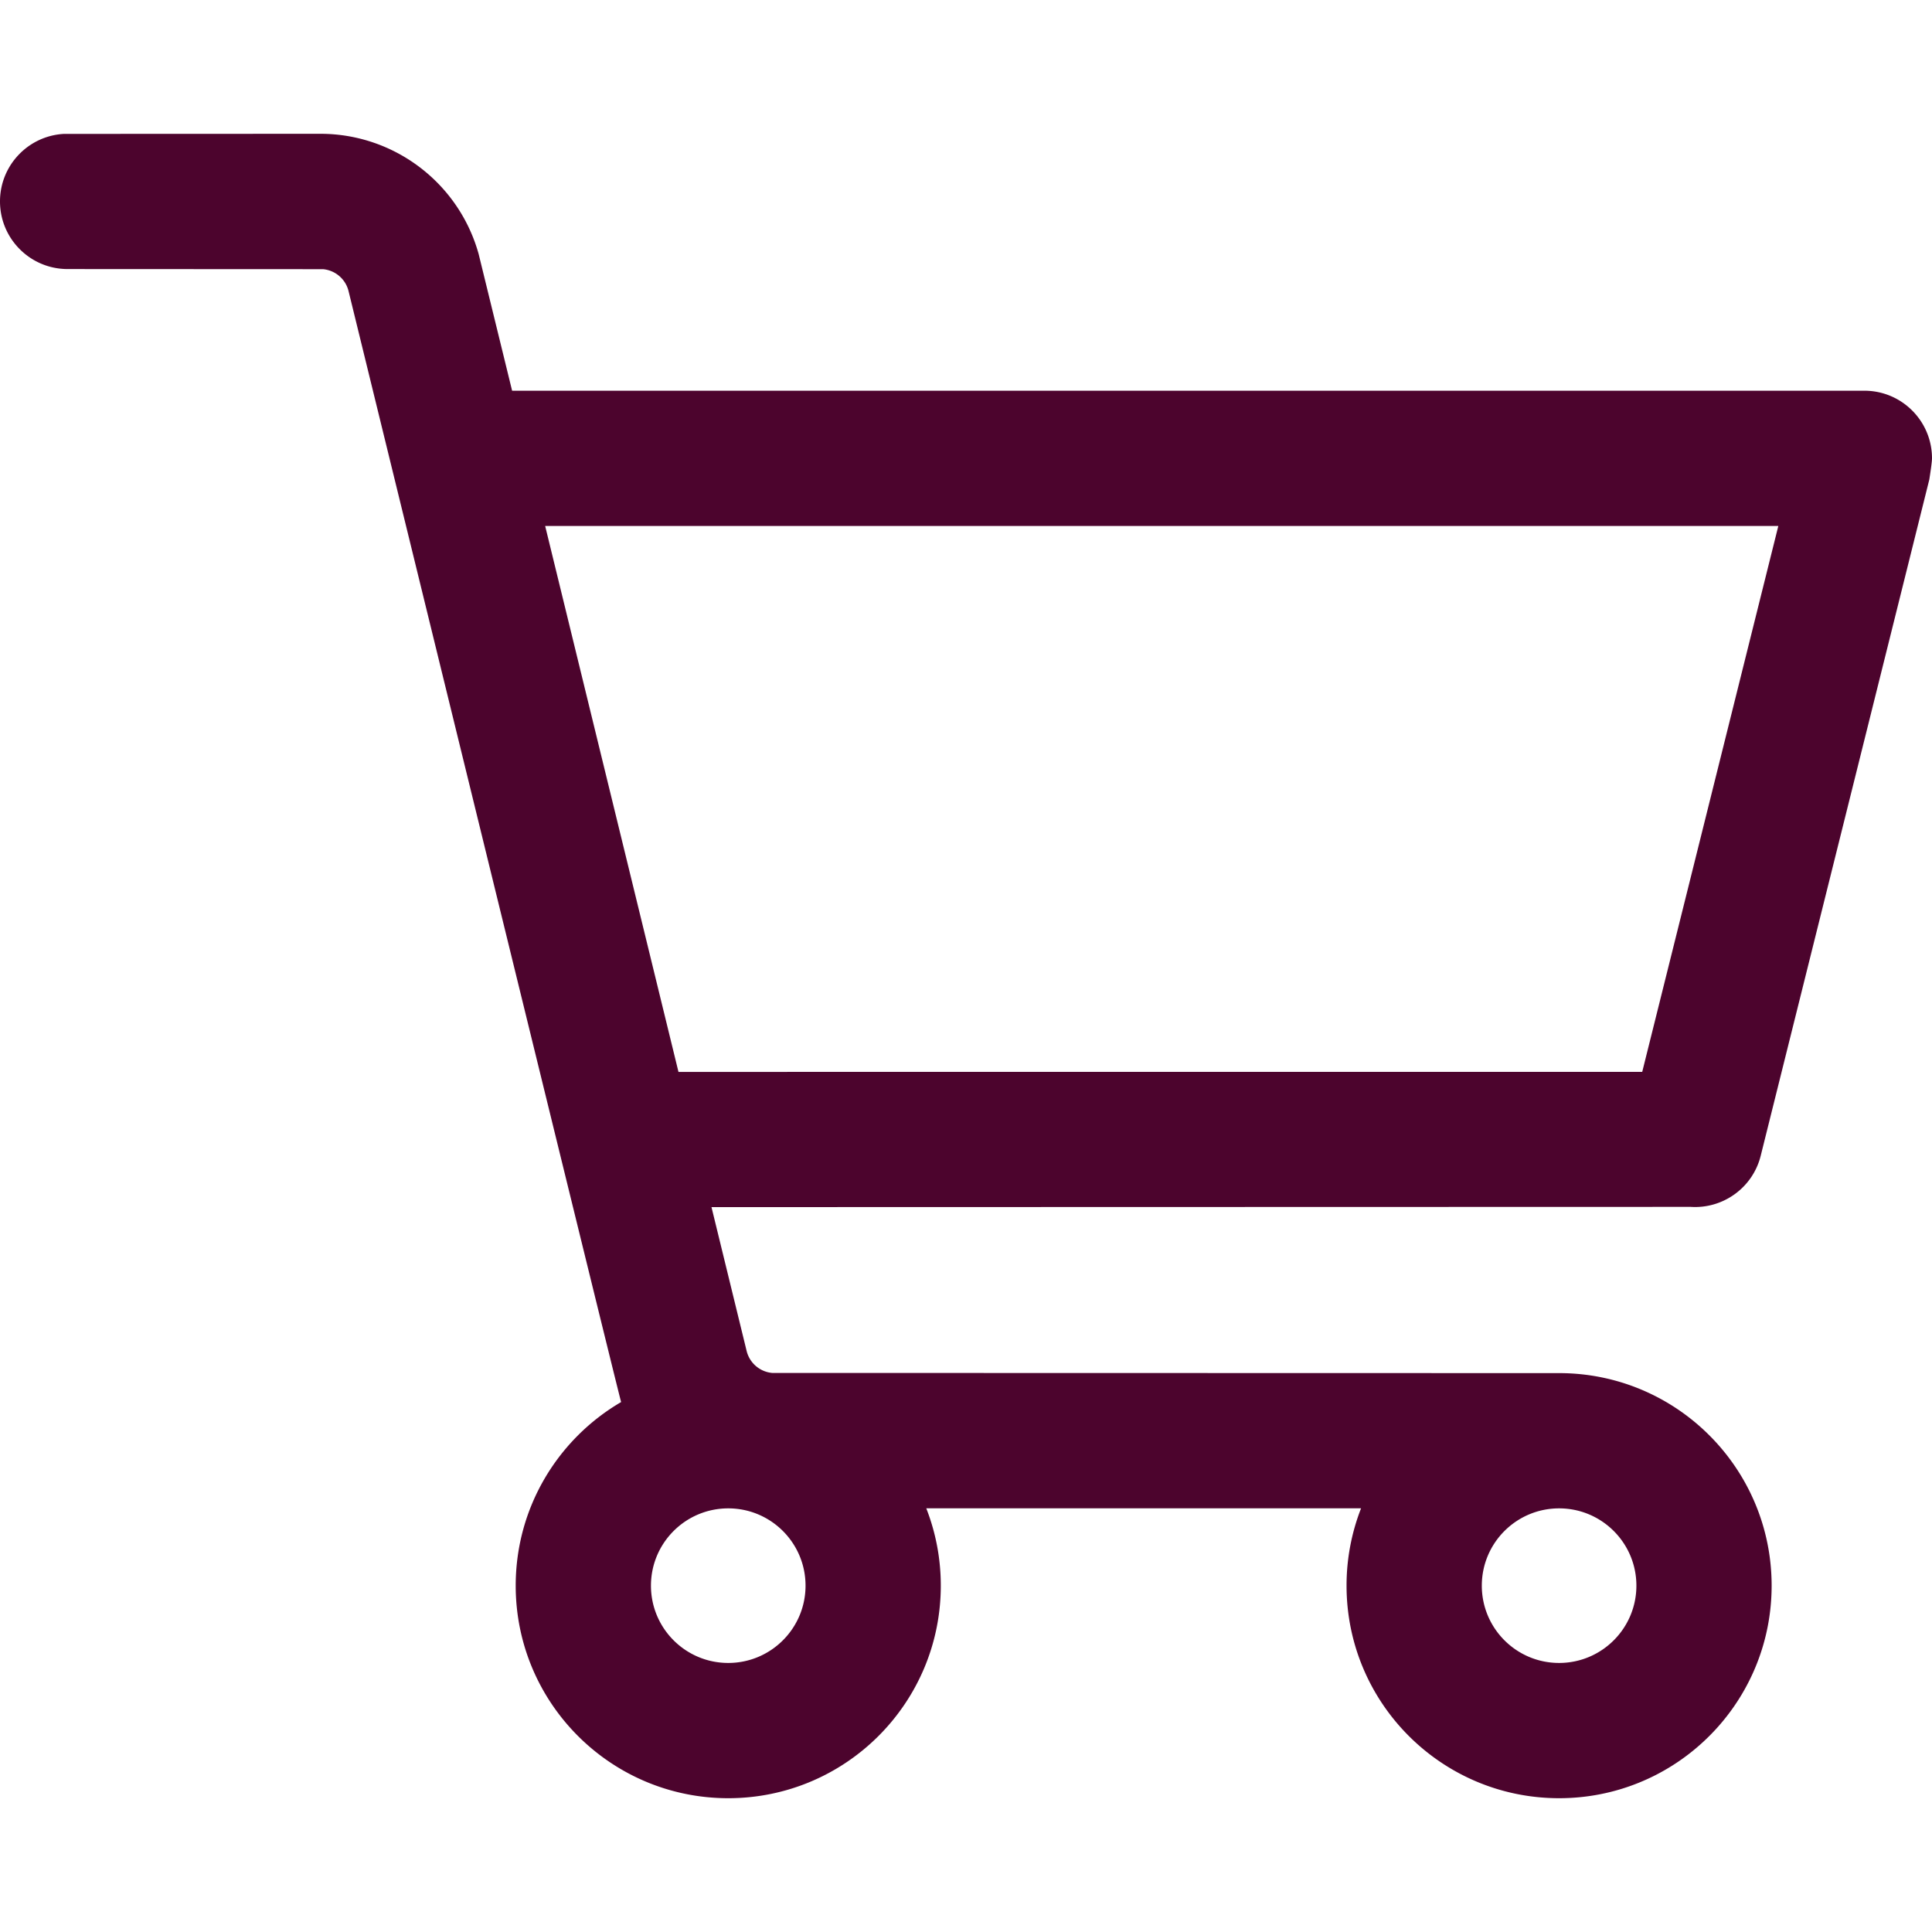 <svg xmlns="http://www.w3.org/2000/svg" version="1.1" xmlns:xlink="http://www.w3.org/1999/xlink" width="512" height="512" x="0" y="0" viewBox="0 0 509.3 509.3" style="enable-background:new 0 0 512 512" xml:space="preserve" class=""><g><path d="M248.005 418.001c0 30.944-25.085 56.029-56.029 56.029s-56.029-25.085-56.029-56.029c0-20.645 11.166-38.683 27.789-48.402-.302-.801-24.252-98.416-71.848-292.845a7.641 7.641 0 0 0-6.725-5.796l-67.336-.032C7.982 70.925 0 62.944 0 53.098c0-9.518 7.458-17.293 16.849-17.801l67.616-.026c19.501 0 36.534 13.025 41.717 31.71l8.816 36.014 356.474.003c9.846 0 17.827 7.982 17.827 17.827 0 .709-.235 2.567-.705 5.575l-44.447 178.267c-2.119 8.499-10.011 14.039-18.454 13.48l-258.135.065 9.263 37.915a7.641 7.641 0 0 0 6.725 5.796l207.451.048c30.944 0 56.029 25.085 56.029 56.029 0 29.001-22.033 52.855-50.273 55.737a56.718 56.718 0 0 1-5.756.292c-30.944 0-56.029-25.085-56.029-56.029a55.897 55.897 0 0 1 3.825-20.389H244.179a55.886 55.886 0 0 1 3.826 20.39zm162.994-20.375c-11.252 0-20.374 9.122-20.374 20.374s9.122 20.374 20.374 20.374 20.374-9.122 20.374-20.374-9.122-20.374-20.374-20.374zm-219.024 0c-11.252 0-20.374 9.122-20.374 20.374s9.122 20.374 20.374 20.374 20.374-9.122 20.374-20.374c.001-11.252-9.121-20.374-20.374-20.374zM468.79 138.649H143.709l35.146 143.919 254.057-.01z" fill="#4c042d" opacity="1" data-original="#000000"></path></g></svg>